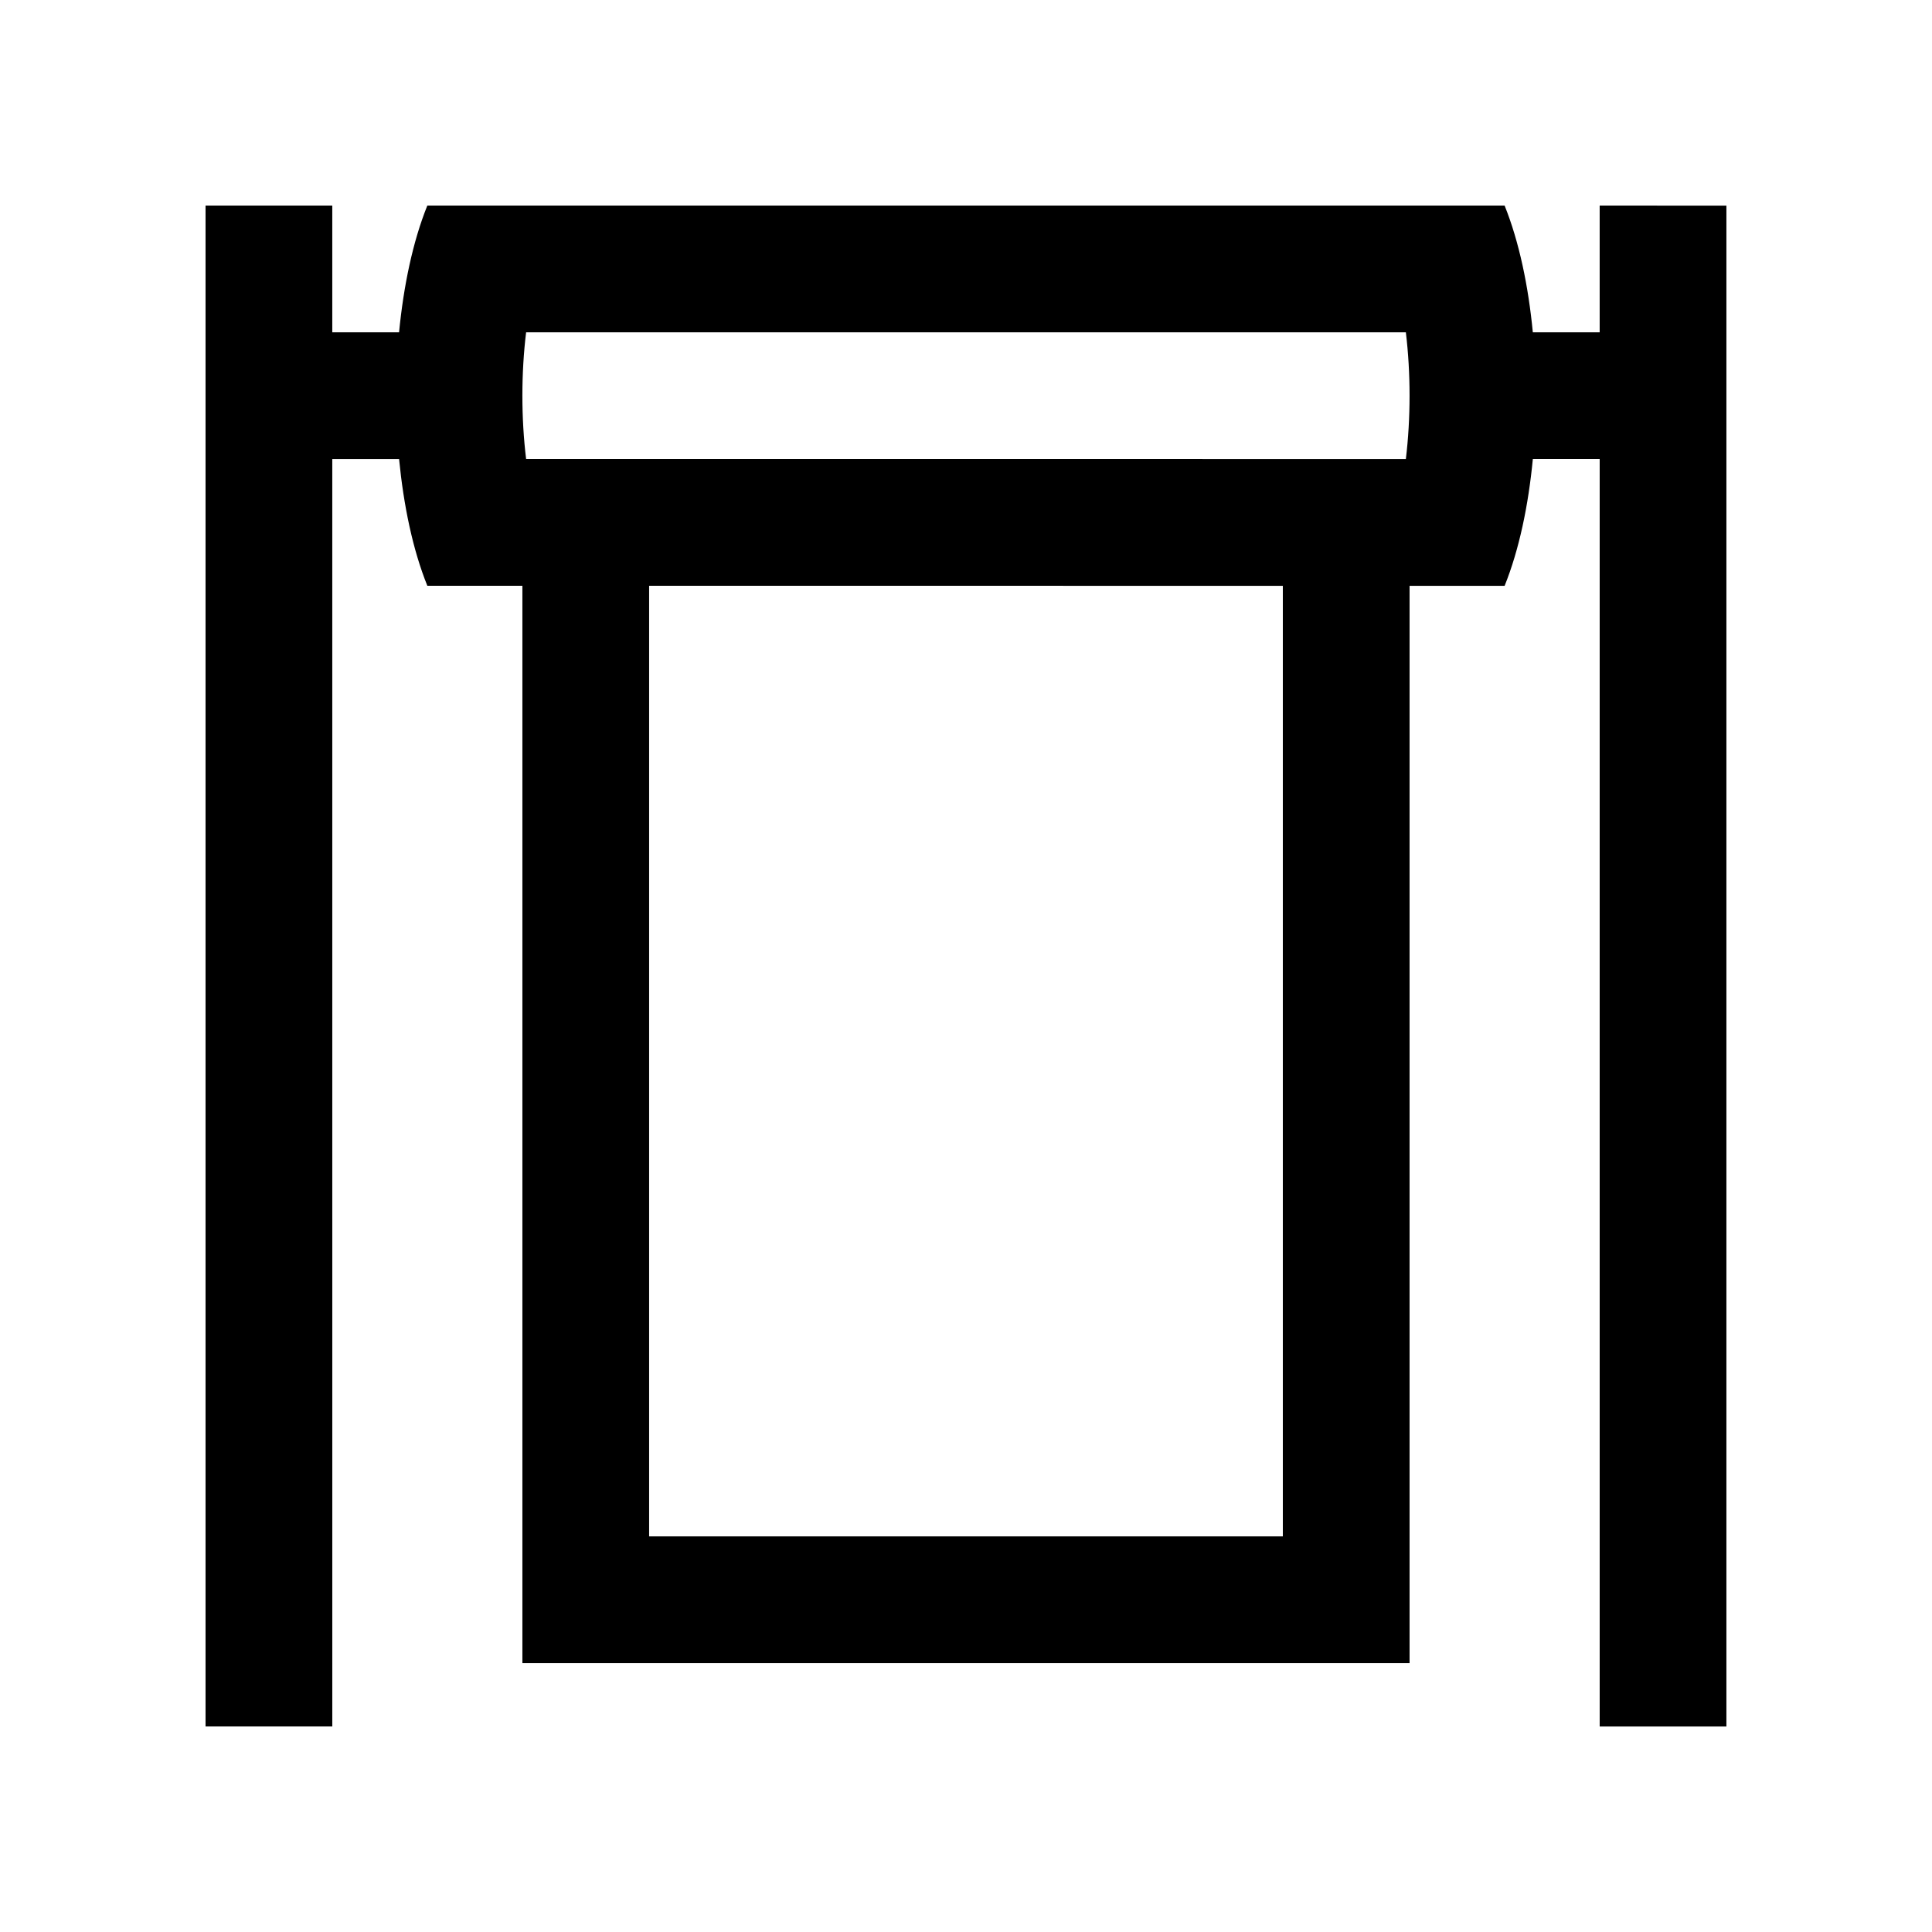 <?xml version="1.0" encoding="UTF-8"?>
<!-- Uploaded to: ICON Repo, www.iconrepo.com, Generator: ICON Repo Mixer Tools -->
<svg fill="#000000" width="800px" height="800px" version="1.1" viewBox="144 144 512 512" xmlns="http://www.w3.org/2000/svg">
 <path d="m567.93 198.48v33.59h-17.715c-1.18-12.289-3.621-23.992-7.477-33.59l-285.49-0.008c-3.863 9.594-6.297 21.305-7.492 33.594h-17.699v-33.586h-33.586v403.05h33.59l-0.004-335.87h17.703c1.199 12.281 3.621 23.992 7.488 33.578h25.191v285.5h235.11v-285.49h25.191c3.859-9.594 6.297-21.297 7.477-33.59h17.715v335.88h33.582v-403.05zm-83.965 352.67h-167.94v-251.91l167.94 0.008zm32.602-285.49-233.14-0.012c-1.32-10.832-1.32-22.758 0-33.59l233.14 0.004c1.309 10.84 1.309 22.766 0 33.598z"/>
</svg>